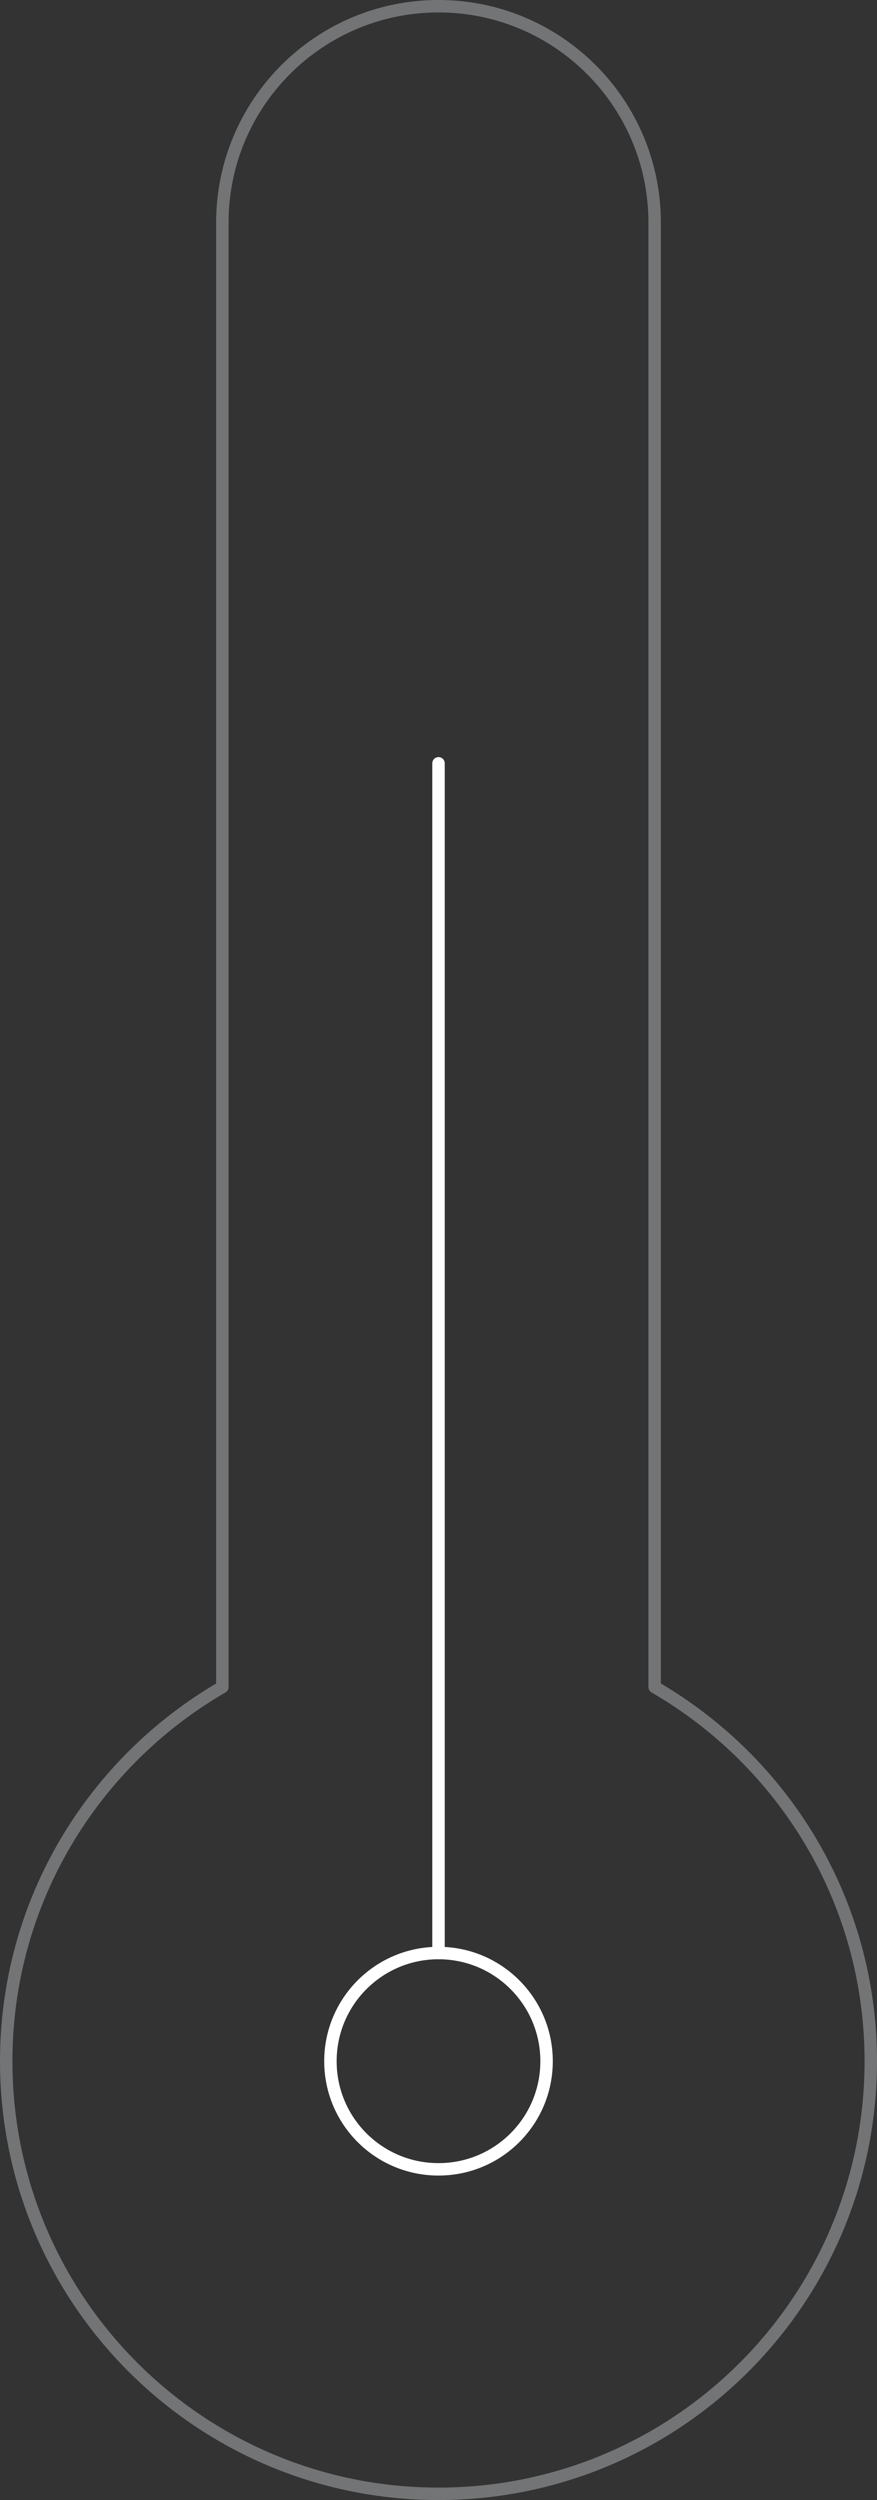 <?xml version="1.0" encoding="utf-8"?>
<!-- Generator: Adobe Illustrator 15.0.0, SVG Export Plug-In . SVG Version: 6.00 Build 0)  -->
<!DOCTYPE svg PUBLIC "-//W3C//DTD SVG 1.1//EN" "http://www.w3.org/Graphics/SVG/1.1/DTD/svg11.dtd">
<svg version="1.1" id="Layer_1" xmlns="http://www.w3.org/2000/svg" xmlns:xlink="http://www.w3.org/1999/xlink" x="0px" y="0px"
	 width="70.565px" height="201px" viewBox="0 0 70.565 201" enable-background="new 0 0 70.565 201" xml:space="preserve">
<rect x="0" y="0" width="70.565" height="201" fill="#333333" stroke="none"/>
<g>
	<path fill="none" stroke="#737476" stroke-linecap="round" stroke-linejoin="round" stroke-miterlimit="10" d="M52.674,135.639
		V17.891c0-9.596-7.779-17.391-17.392-17.391c-9.608,0-17.391,7.795-17.391,17.391v117.748C7.506,141.651,0.5,152.86,0.5,165.717
		c0,19.218,15.583,34.783,34.783,34.783c19.209,0,34.782-15.565,34.782-34.783C70.065,152.86,63.059,141.651,52.674,135.639z"/>
	<path fill="none" stroke="#FFFFFF" stroke-linecap="round" stroke-linejoin="round" stroke-miterlimit="10" d="M43.978,165.717
		c0,4.815-3.889,8.696-8.695,8.696c-4.806,0-8.696-3.881-8.696-8.696c0-4.798,3.89-8.695,8.696-8.695
		C40.089,157.021,43.978,160.919,43.978,165.717z"/>
	
		<line fill="none" stroke="#FFFFFF" stroke-linecap="round" stroke-linejoin="round" stroke-miterlimit="10" x1="35.283" y1="157.021" x2="35.283" y2="61.37"/>
</g>
</svg>
